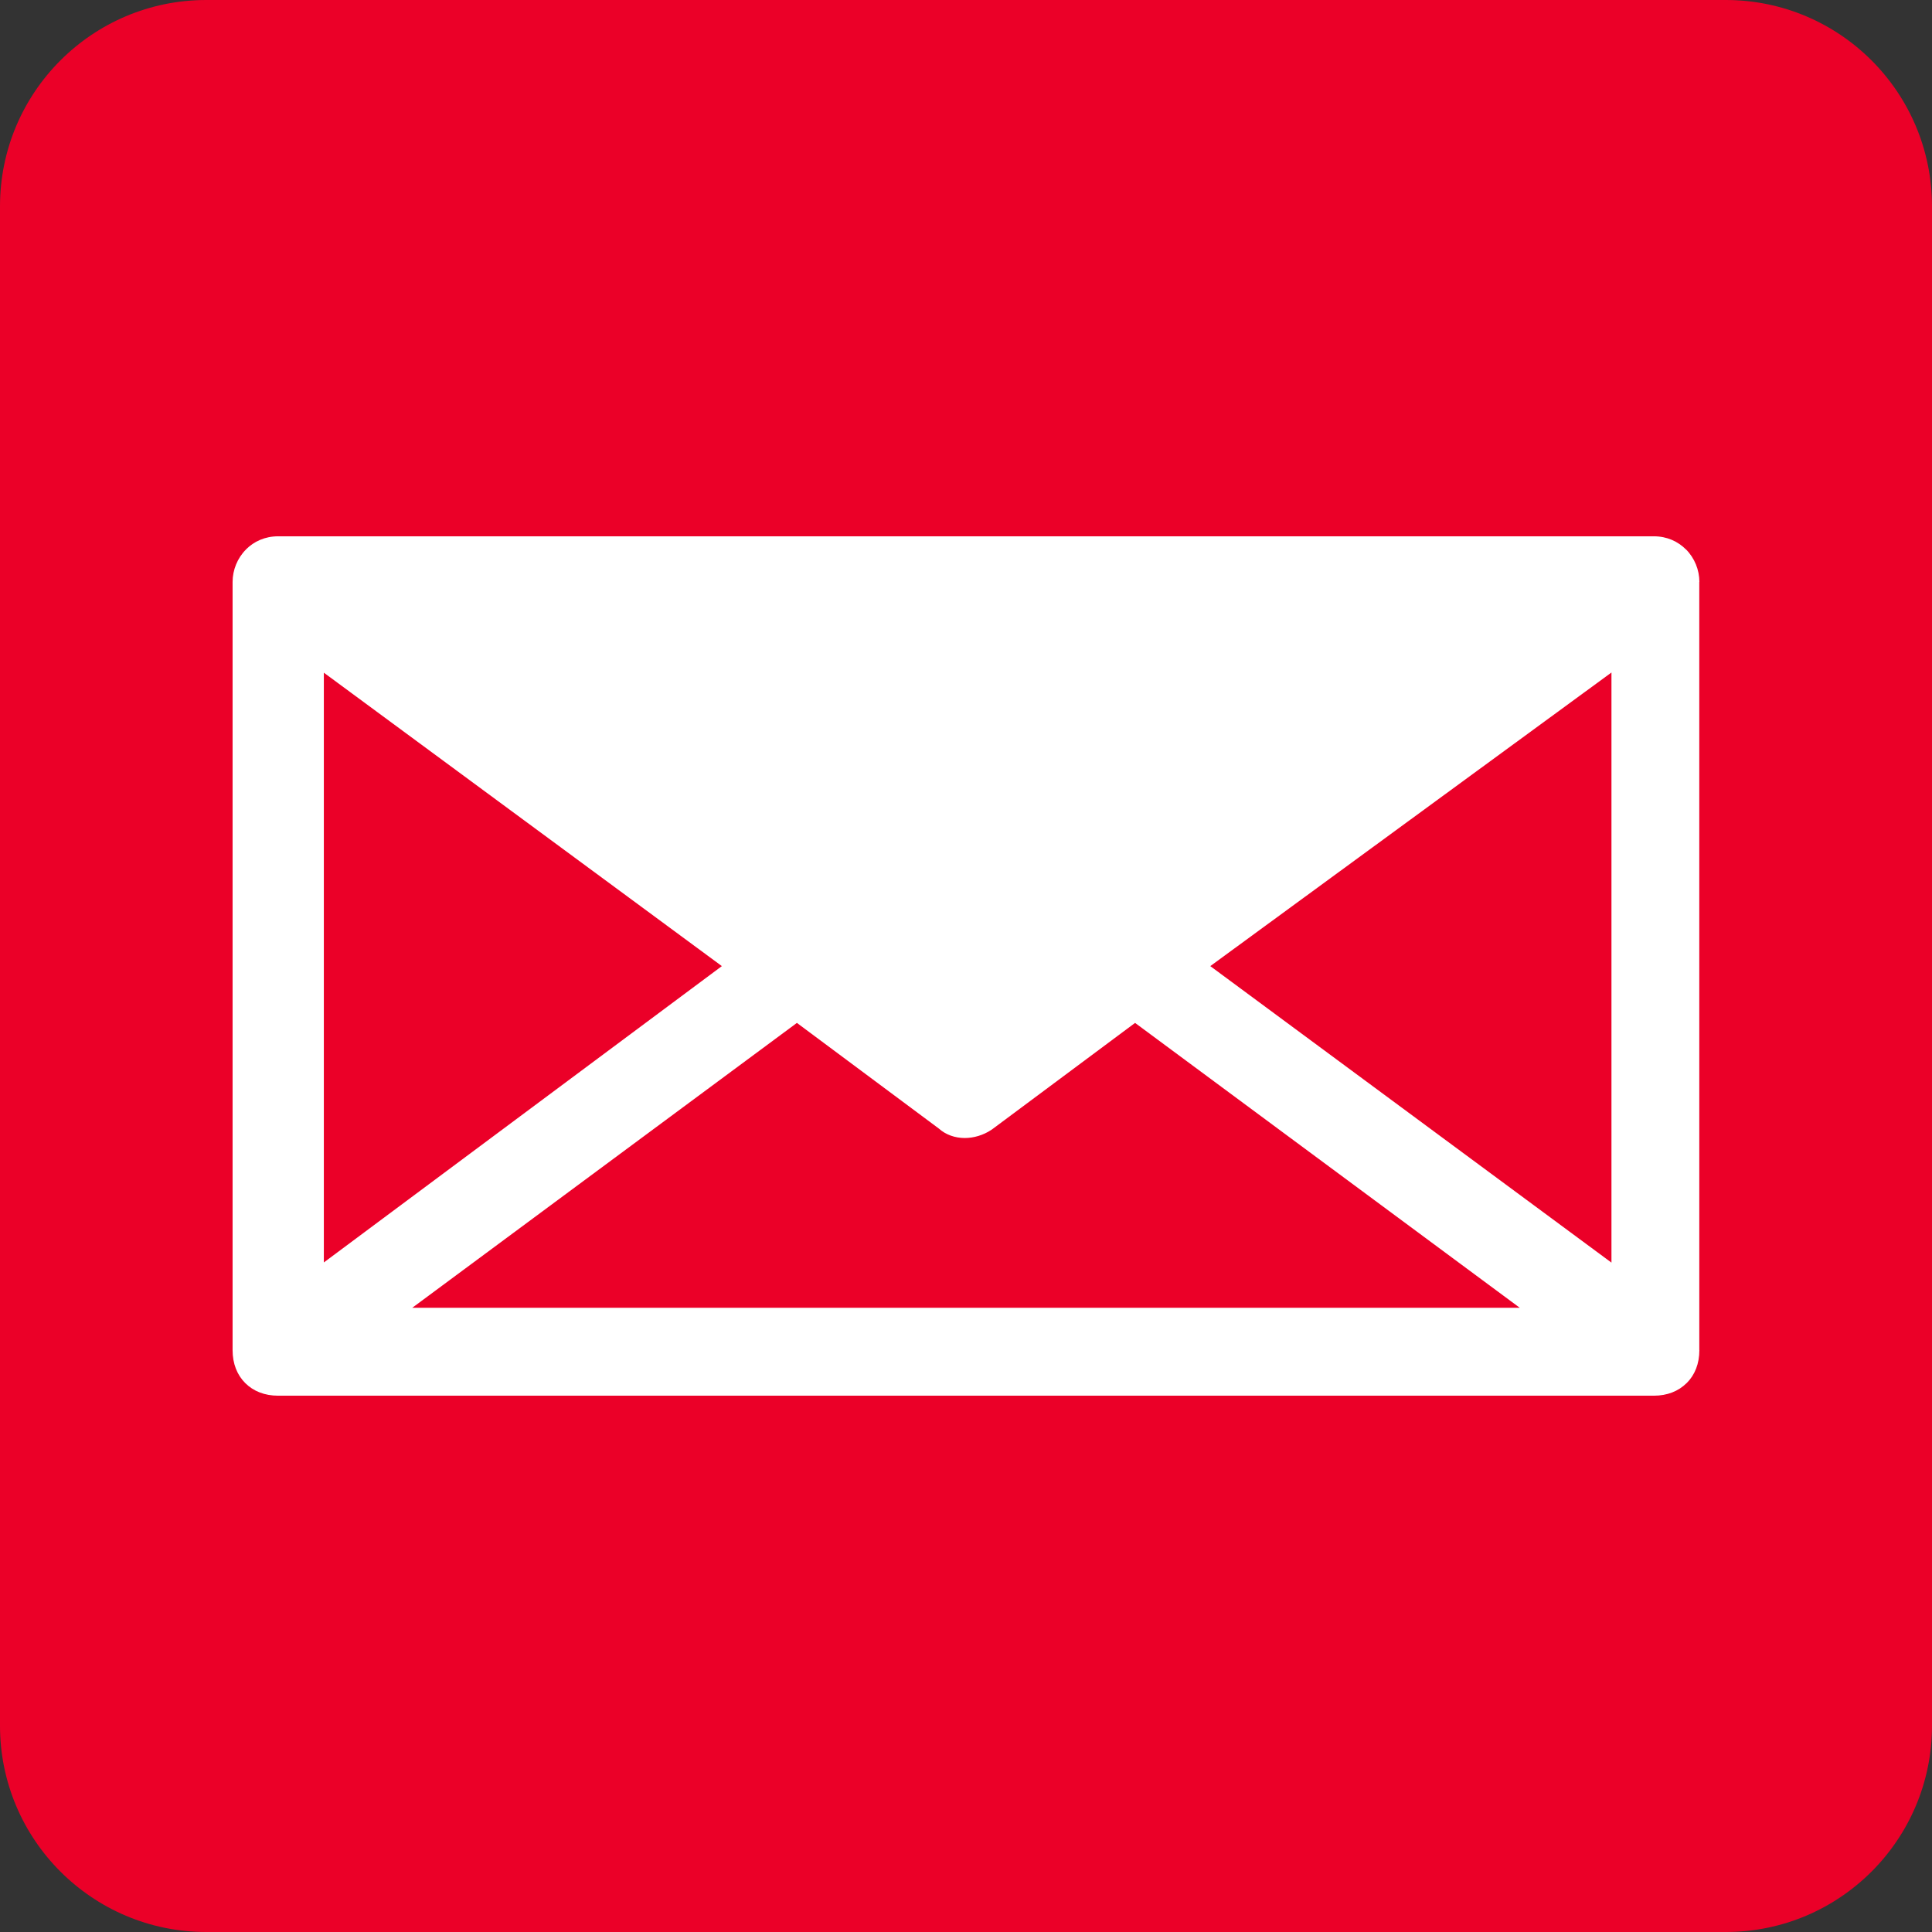 <?xml version="1.0" encoding="utf-8"?>
<!-- Generator: Adobe Illustrator 16.0.0, SVG Export Plug-In . SVG Version: 6.00 Build 0)  -->
<!DOCTYPE svg PUBLIC "-//W3C//DTD SVG 1.1//EN" "http://www.w3.org/Graphics/SVG/1.1/DTD/svg11.dtd">
<svg version="1.1" id="图层_1" xmlns="http://www.w3.org/2000/svg" xmlns:xlink="http://www.w3.org/1999/xlink" x="0px" y="0px"
	 width="90px" height="90px" viewBox="0 0 90 90" enable-background="new 0 0 90 90" xml:space="preserve">
<rect x="0" y="0" width="90" height="90" fill="#333333" stroke="none"/>
<g>
	<path fill="#EB0028" d="M80.39,90H9.61C4.303,90,0,85.698,0,80.39V9.61C0,4.303,4.303,0,9.61,0H80.39C85.697,0,90,4.303,90,9.61
		V80.39C90,85.698,85.697,90,80.39,90"/>
	<path fill="#FFFFFF" d="M79.159,27.108h0.005c0-0.556-0.223-1.112-0.625-1.516l-0.002,0.002c-0.37-0.37-0.879-0.611-1.498-0.611
		H12.96c-0.621,0-1.13,0.241-1.5,0.61v0.003c-0.402,0.402-0.625,0.959-0.625,1.512v35.785c0,0.632,0.209,1.154,0.588,1.535
		c0.382,0.381,0.906,0.589,1.536,0.589h64.079c0.628,0,1.151-0.208,1.533-0.589h0.003c0.381-0.381,0.589-0.903,0.589-1.535h-0.003
		L79.159,27.108z M15.086,31.336l18.541,13.669L15.086,58.81V31.336z M19.204,60.922l17.919-13.271l6.611,4.921
		c0.326,0.293,0.759,0.441,1.209,0.441c0.414,0,0.859-0.128,1.24-0.381l0.039-0.027l6.654-4.954l17.922,13.271H19.204z
		 M75.067,58.817L56.38,45.005l18.688-13.677V58.817z"/>
</g>
</svg>
